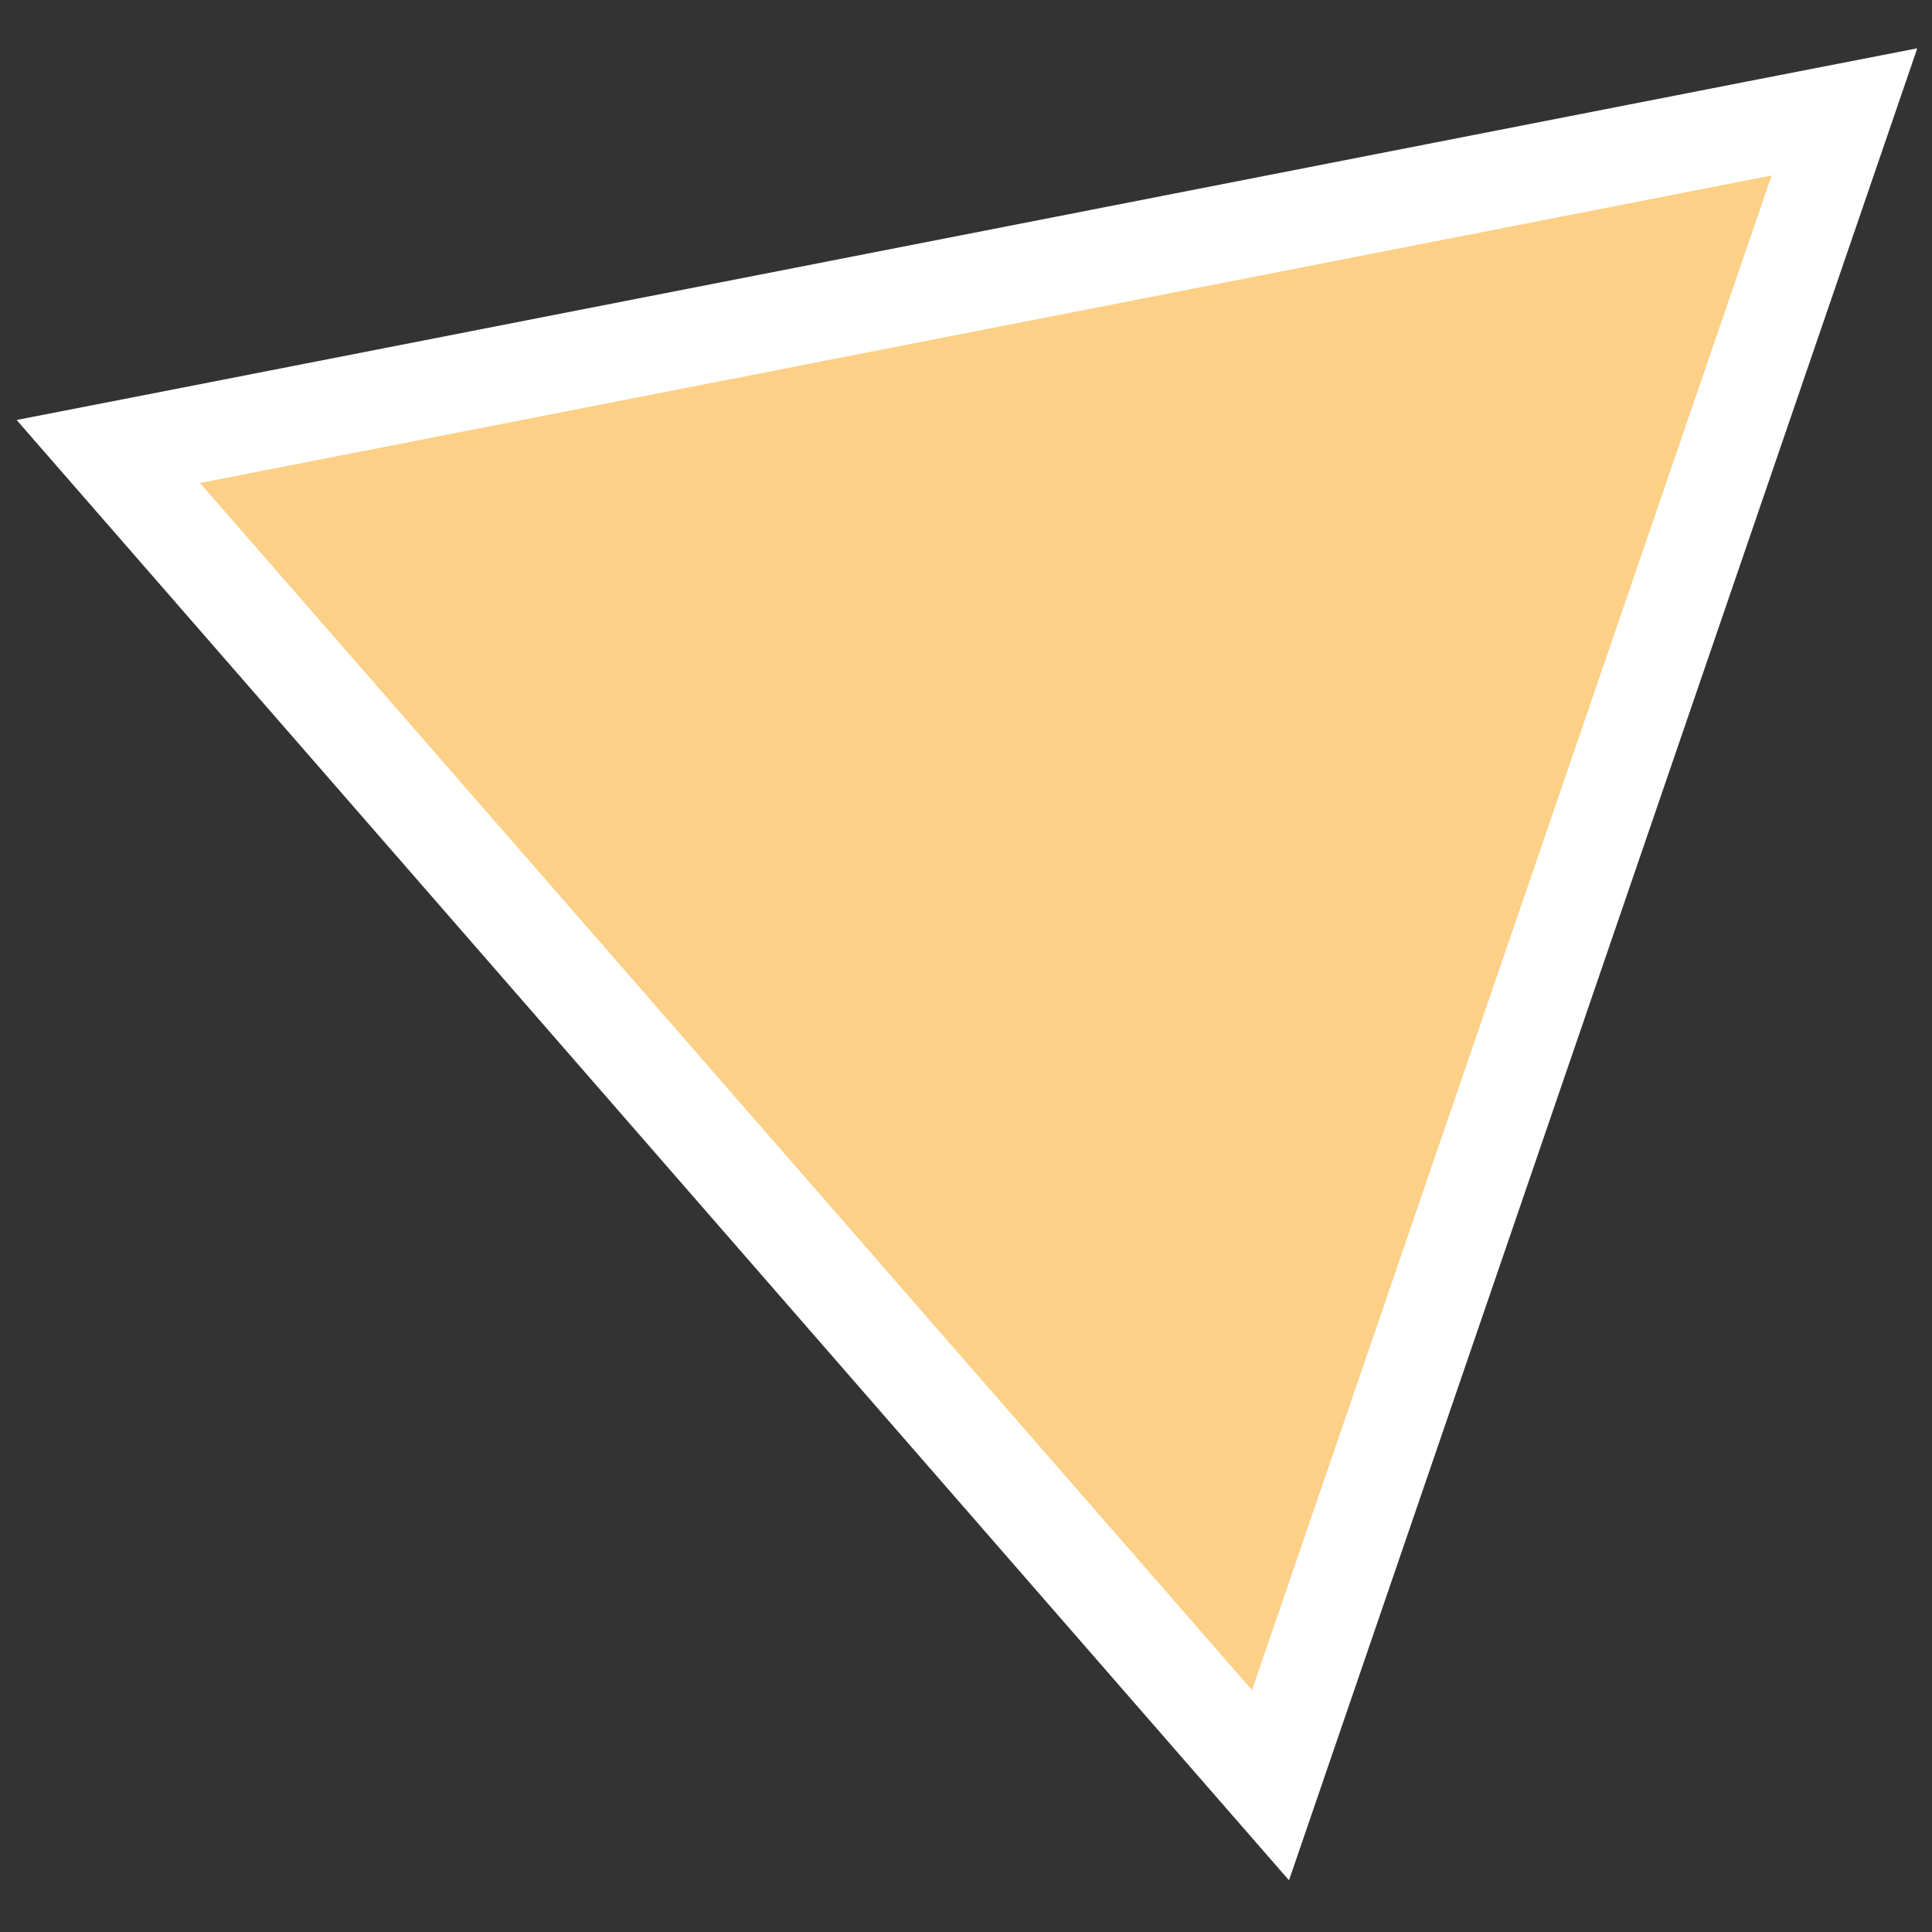 <?xml version="1.0" encoding="UTF-8"?> <!-- Generator: Adobe Illustrator 23.0.4, SVG Export Plug-In . SVG Version: 6.00 Build 0) --> <svg xmlns="http://www.w3.org/2000/svg" xmlns:xlink="http://www.w3.org/1999/xlink" id="Livello_1" x="0px" y="0px" viewBox="0 0 512 512" style="enable-background:new 0 0 512 512;" xml:space="preserve"><rect x="0" y="0" width="512" height="512" fill="#333333" stroke="none"/> <style type="text/css"> .st0{fill:#FDD087;} .st1{fill:#FFFFFF;} </style> <g> <polygon class="st0" points="28.7,119.6 488.8,29.6 336.7,473.1 "></polygon> <path class="st1" d="M469.5,46.5L331.8,447.9L53,128L469.5,46.5 M508.1,12.8l-43.6,8.5L48,102.8l-43.6,8.5l29.2,33.5l278.8,320 l29.2,33.5l14.4-42L493.7,54.8L508.1,12.8L508.1,12.8z"></path> </g> </svg> 
